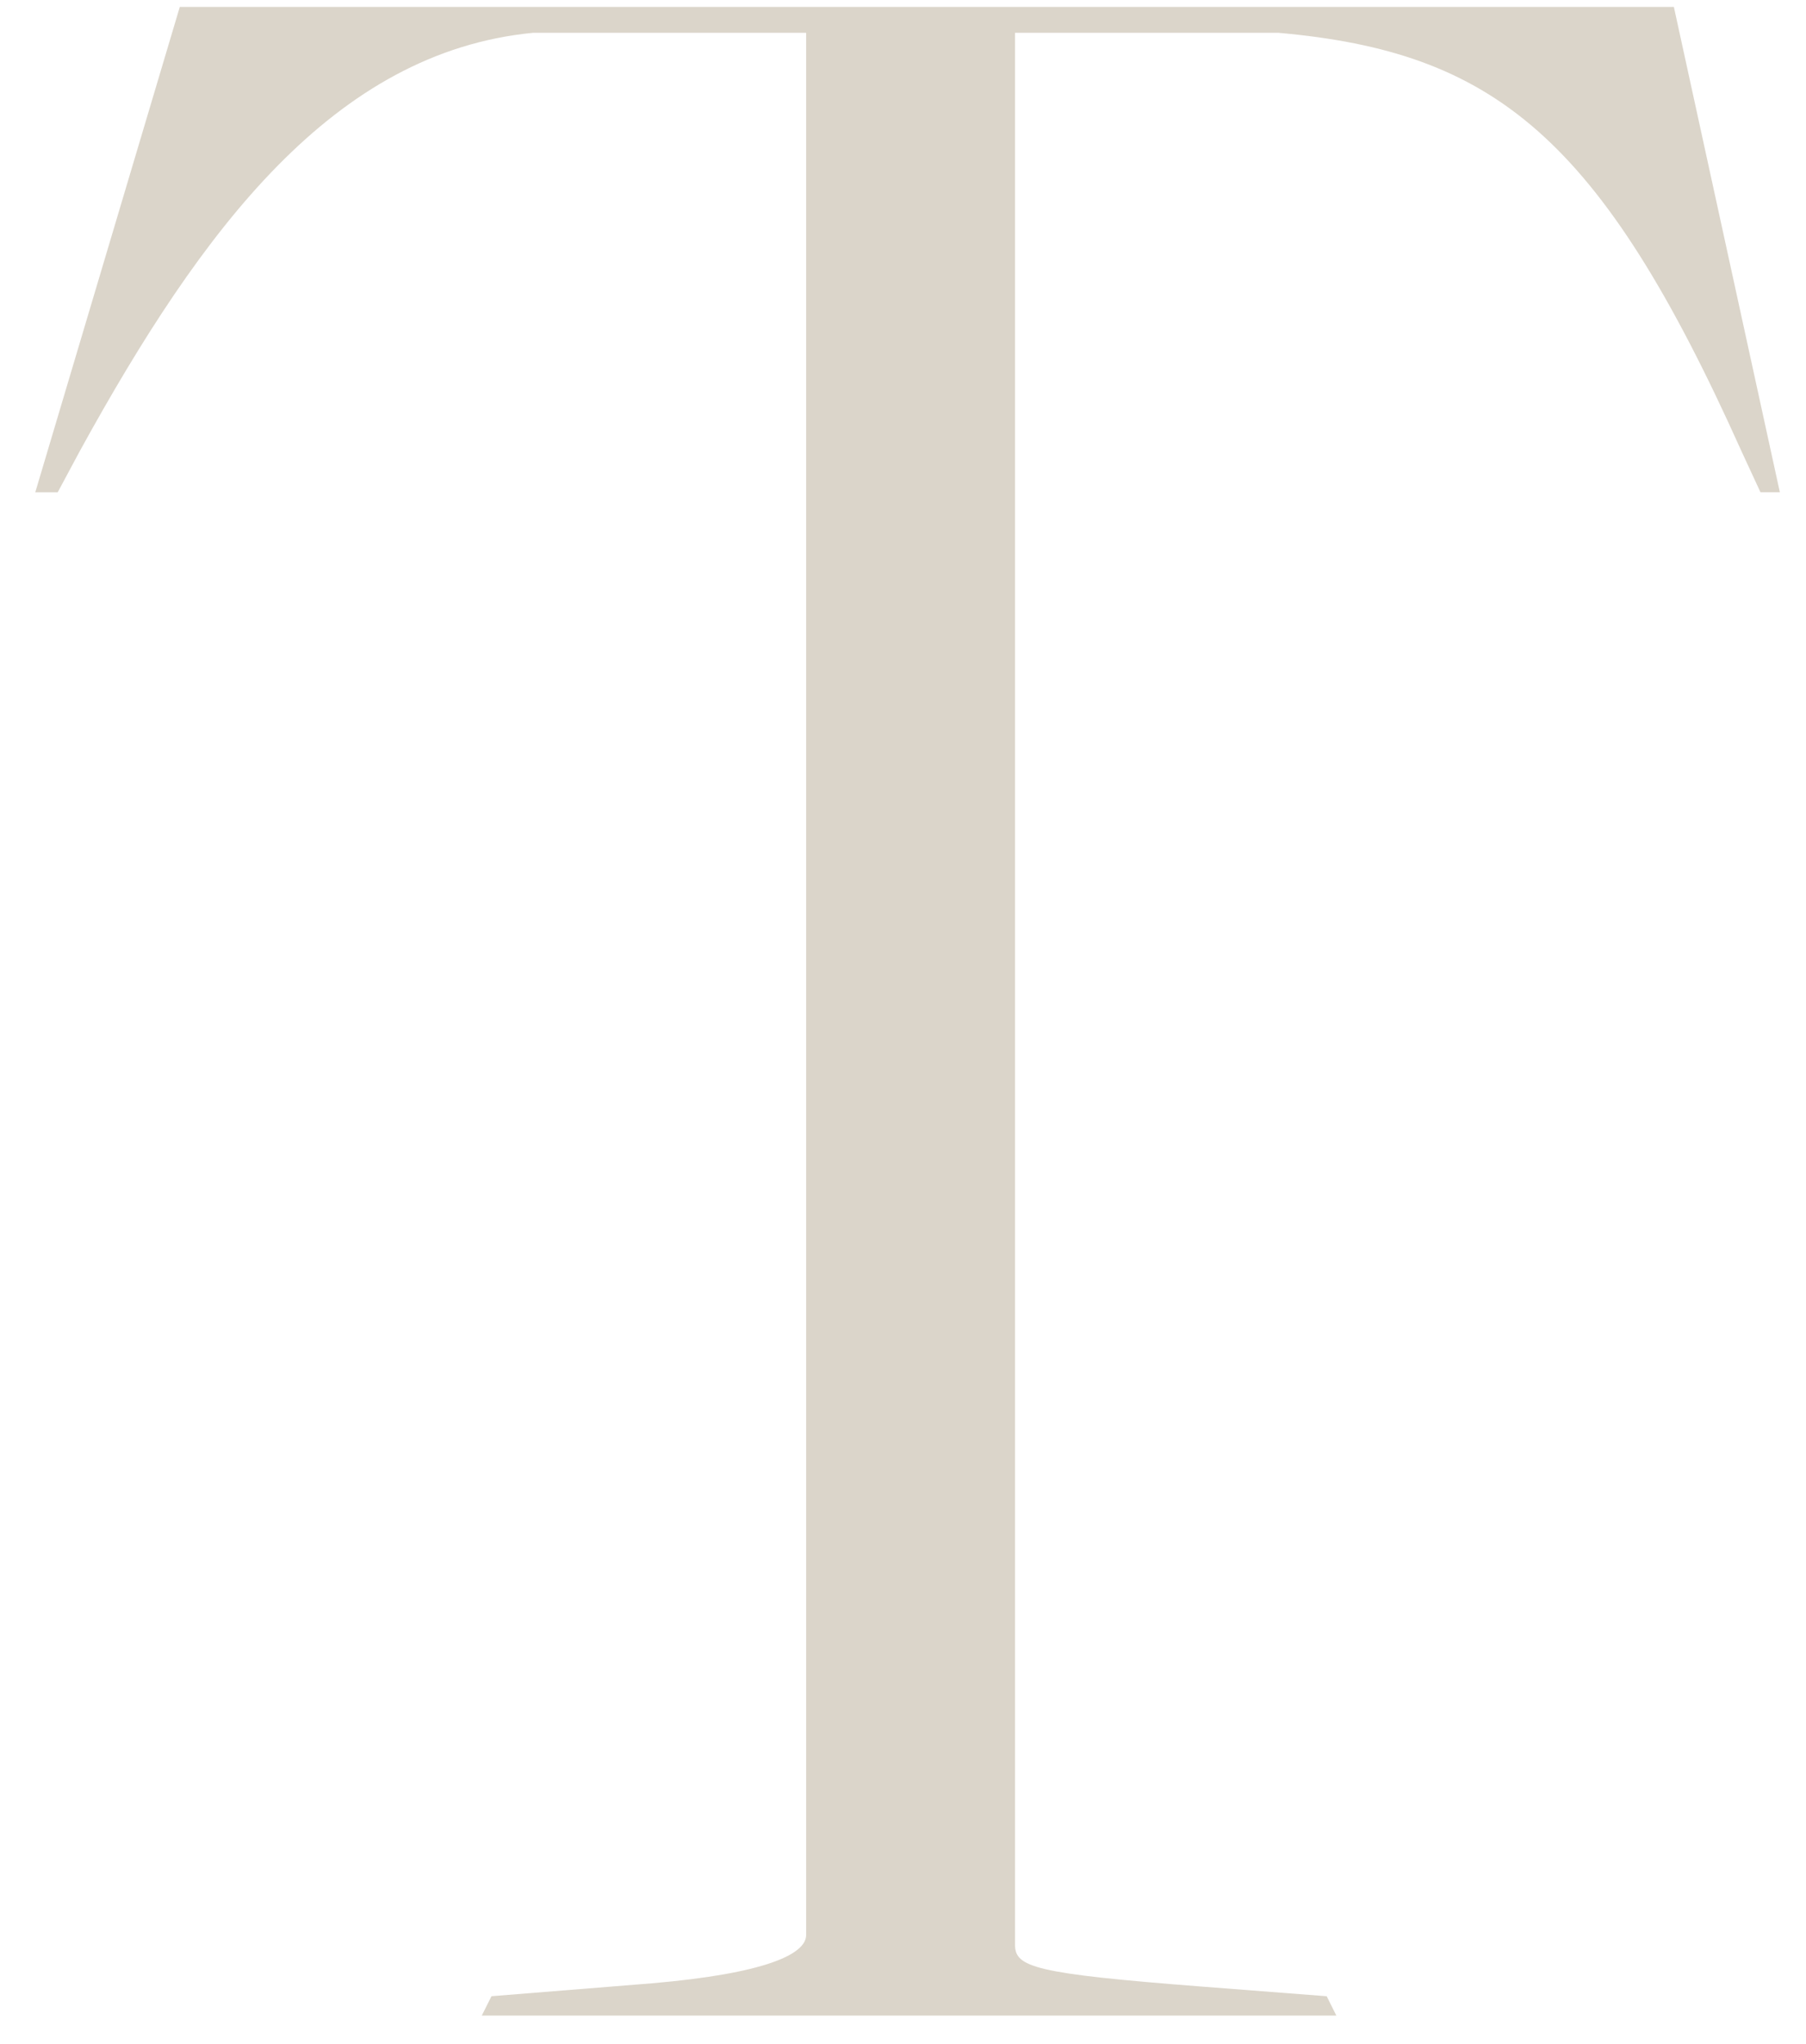 <svg width="38" height="43" viewBox="0 0 38 43" fill="none" xmlns="http://www.w3.org/2000/svg"><path d="M10.337 41.996l3.38-.272c2.366-.204 3.245-.607 3.245-1.015V.69h-5.746c-4.192.408-6.965 4.124-9.53 8.787l-.472.88H.742L3.783.146H35.22l2.23 10.21h-.408l-.407-.88C33.66 2.852 31.427 1.094 26.9.69h-5.543v40.223c0 .472.408.607 3.92.879l2.638.204.203.407H10.137l.204-.407h-.004z" fill="#DBD5CA"/></svg>